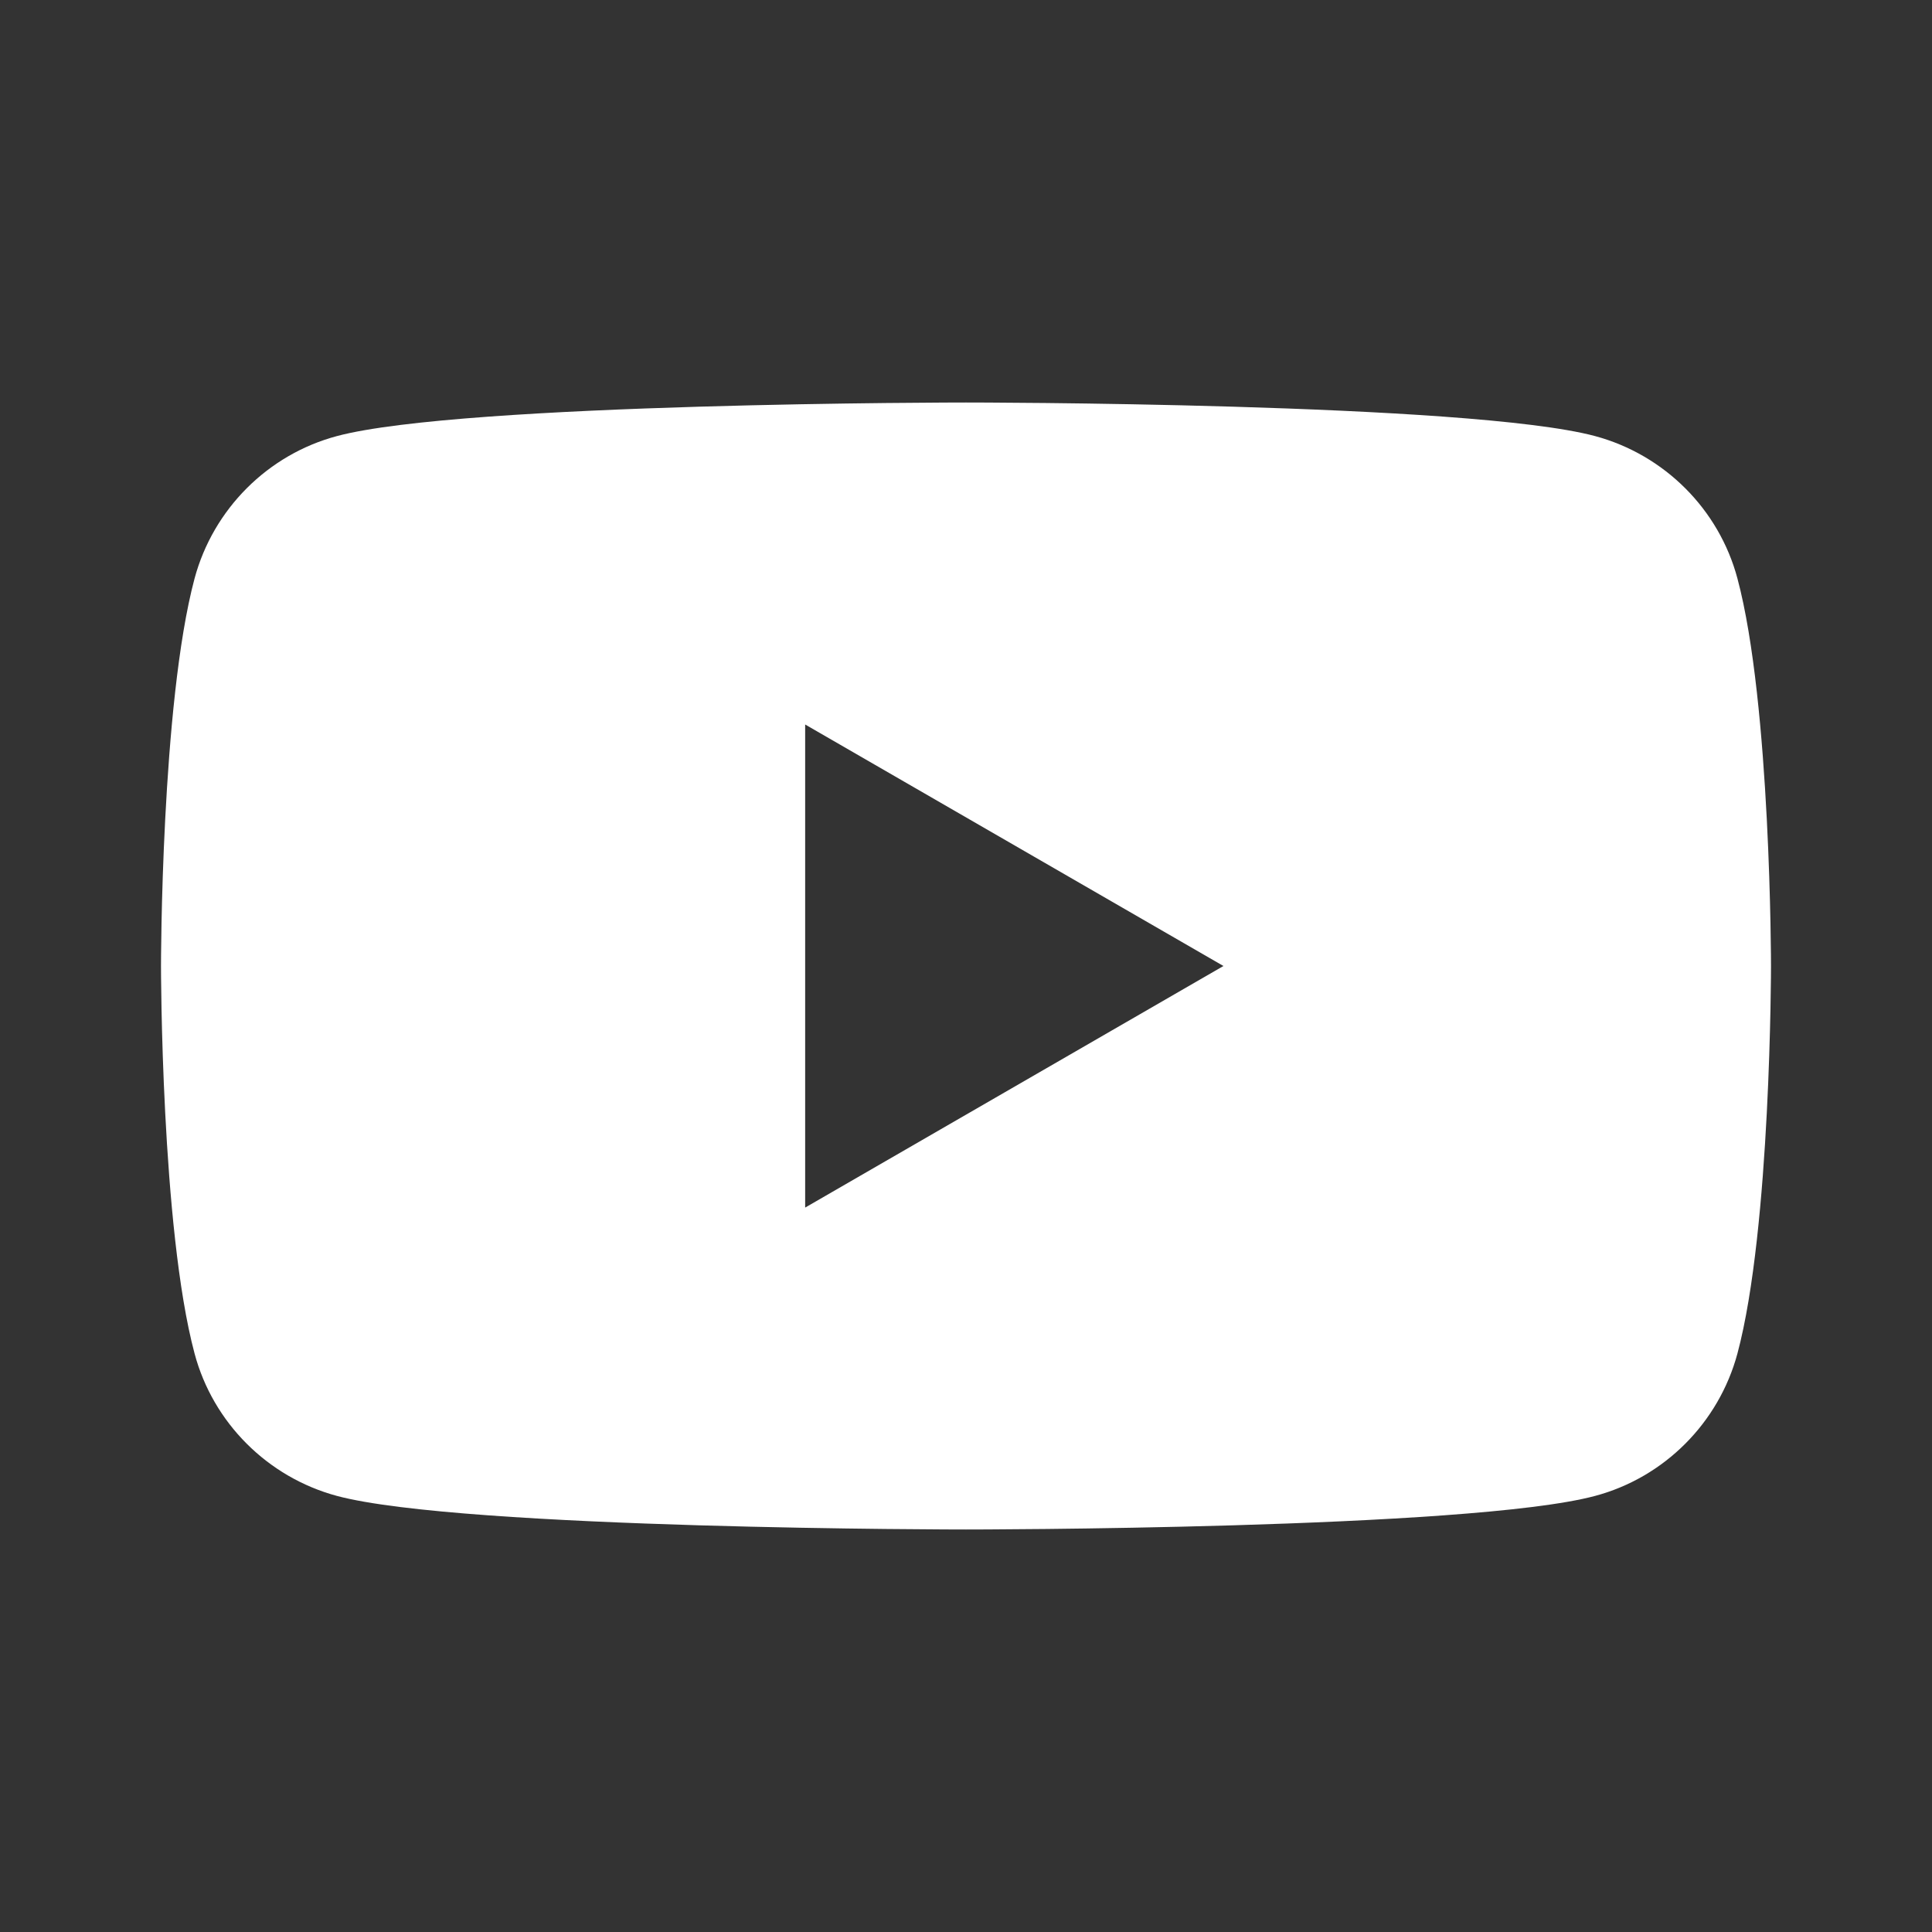 <?xml version="1.0" encoding="UTF-8"?> <svg xmlns="http://www.w3.org/2000/svg" width="24" height="24" viewBox="0 0 24 24" fill="none"><rect x="0" y="0" width="24" height="24" fill="#333333" stroke="none"/><path fill-rule="evenodd" clip-rule="evenodd" d="M19.814 5.417C20.676 5.649 21.354 6.327 21.583 7.186C22 8.745 22 12 22 12C22 12 22 15.255 21.583 16.814C21.351 17.676 20.673 18.354 19.814 18.583C18.255 19 12 19 12 19C12 19 5.748 19 4.186 18.583C3.324 18.351 2.646 17.673 2.417 16.814C2 15.255 2 12 2 12C2 12 2 8.745 2.417 7.186C2.649 6.324 3.327 5.646 4.186 5.417C5.748 5 12 5 12 5C12 5 18.255 5 19.814 5.417ZM15.198 12L10.002 15.001V9L15.198 12Z" fill="white"></path></svg> 